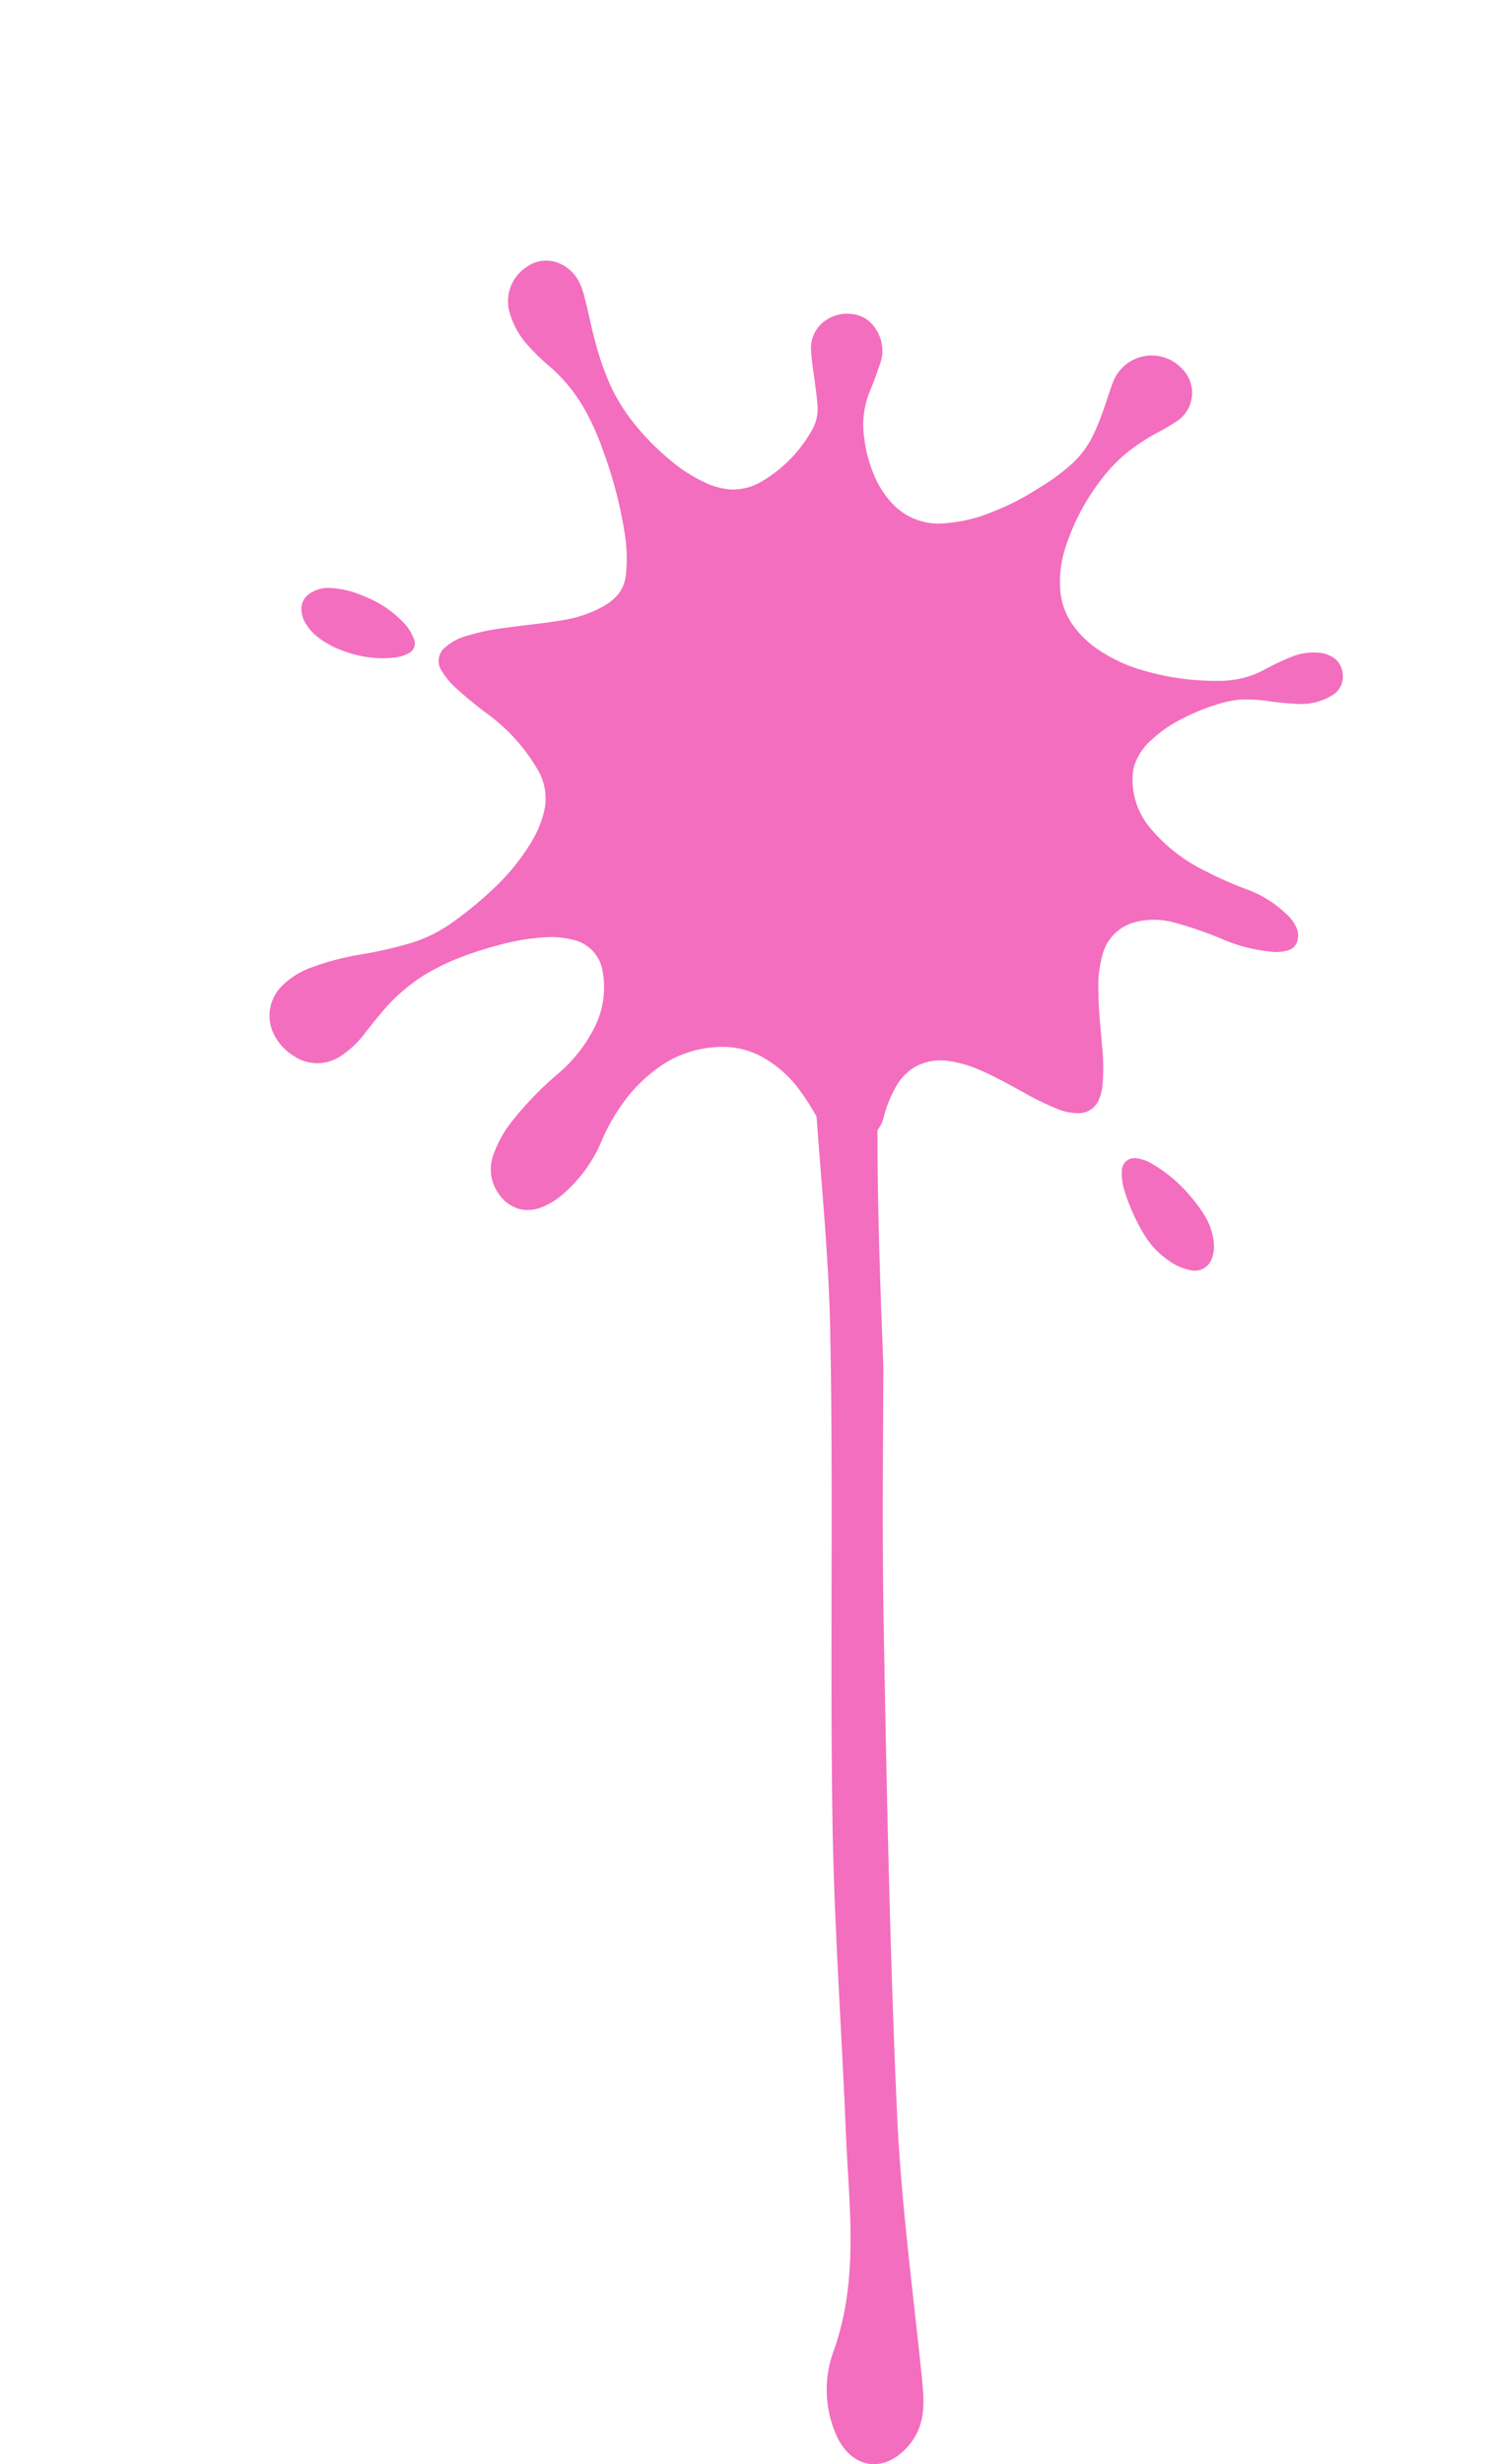 <svg xmlns="http://www.w3.org/2000/svg" width="183.806" height="303.89" viewBox="0 0 183.806 303.89"><g transform="translate(-170.333 -1667.777)"><path d="M469.532,424.368c0,6.843-.188,19.614.044,32.377.361,19.921.754,39.849,1.637,59.751.484,10.94,1.958,21.839,3.076,32.747.306,2.982.5,5.8-1.637,8.305-2.963,3.489-7.007,2.948-8.911-1.249a13.842,13.842,0,0,1-.311-10.512c3.134-8.849,1.842-17.848,1.475-26.827-.525-12.838-1.457-25.667-1.653-38.509-.307-20.089.108-40.191-.275-60.278-.214-11.208-1.568-22.39-2.131-33.6-.321-6.409-.278-12.854-.026-19.268.147-3.752-1.044-6.5-4.145-8.459a43.591,43.591,0,0,0-6.49-3.817c-4.592-1.879-5.321-6.139-4.633-1.248.26,1.851-11.607,4.6-11.5,6.458.183,3.205-.5,7.214-3.371,7.066-3.417-.176-2.772-4.011-2.311-7.066.2-1.343,1.769-.133,2.311-1.393,1.1-2.55,7.662-2.533,6.294-4.912-1.934-3.363-4.169-6.553-6.294-9.806a35.341,35.341,0,0,1-2.311-3.414c-1.324-2.672-.942-3.3,2-3.326,6.508-.055,13.018-.04,19.526-.032q18.427.023,36.853.069c3.244.007,3.8.421,2.769,3.5a17.766,17.766,0,0,1-3.911,6.775c-2.376,2.388-5.374,4.187-8.212,6.078a14.95,14.95,0,0,0-6.677,11.075C468.209,382.675,468.576,400.552,469.532,424.368Z" transform="translate(-190.226 1411.821)" fill="#f36ebe"></path><g transform="matrix(0.53, 0.848, -0.848, 0.53, 910.316, 1825.988)"><g transform="translate(-464.002 444.001)"><path d="M17.289,6.976a24.421,24.421,0,0,0-.422-5.3,11.9,11.9,0,0,0-1.85-4.255c-1.073-1.646-2.379-3.11-3.605-4.636-.141-.177-.275-.363-.412-.544a5.106,5.106,0,0,1,3.25-8.018,4.134,4.134,0,0,1,3.032.49,4.157,4.157,0,0,1,2.032,3.26,22.427,22.427,0,0,1-.076,3.188,26.181,26.181,0,0,0,.039,3.509A18.843,18.843,0,0,0,20.337-.473,27.567,27.567,0,0,0,25.163,8.01a13.689,13.689,0,0,0,4.332,3.5,8.6,8.6,0,0,0,4.059.91,11.949,11.949,0,0,0,4.279-.952,19.382,19.382,0,0,0,5.552-3.624A31.743,31.743,0,0,0,49.3.668,11.647,11.647,0,0,0,51.02-4.454a31.418,31.418,0,0,1,.494-4.213,7.275,7.275,0,0,1,1.469-3.044,3.531,3.531,0,0,1,.775-.7,2.657,2.657,0,0,1,2.877-.19,2.636,2.636,0,0,1,1.512,2.5A7.323,7.323,0,0,1,56.84-6.015,37.337,37.337,0,0,1,54.474-2.94a18.223,18.223,0,0,0-1.934,2.8,13.231,13.231,0,0,0-1.015,2.862,25.629,25.629,0,0,0-.763,4.7,16.022,16.022,0,0,0,.248,4.329,7.215,7.215,0,0,0,1.539,3.4,5.774,5.774,0,0,0,1.372,1.126,9.26,9.26,0,0,0,5.871,1.351,20.457,20.457,0,0,0,8.523-3.051,44.174,44.174,0,0,0,4.472-3.031A14.068,14.068,0,0,1,78.58,8.836a5.107,5.107,0,0,1,1.412-.05,2.392,2.392,0,0,1,1.293.533,1.69,1.69,0,0,1,.623,1.915,4.743,4.743,0,0,1-.756,1.546,20.258,20.258,0,0,1-4.35,4.292,47.258,47.258,0,0,0-5.12,4.088,9.436,9.436,0,0,0-2.672,4.08,5.593,5.593,0,0,0,1.037,5.376,14.082,14.082,0,0,0,3.589,2.953c1.916,1.2,3.955,2.168,5.958,3.208a25.451,25.451,0,0,1,4.347,2.632A5.918,5.918,0,0,1,85.2,40.737a2.674,2.674,0,0,1,.049,3.015,6.846,6.846,0,0,1-1.924,1.984,34.622,34.622,0,0,1-3.874,2.407c-1.7.963-3.434,1.889-5.044,3.013a14.4,14.4,0,0,0-3.156,2.822,6.443,6.443,0,0,0-1.518,3.89,6.693,6.693,0,0,0,.926,3.405A15.766,15.766,0,0,0,73.07,64.5c1.9,2,2.027,7.822-1.689,7.187a26.942,26.942,0,0,0-6.328-.321,14.511,14.511,0,0,0-6.547,1.882,10.178,10.178,0,0,0-3.689,3.792,13.431,13.431,0,0,0-1.8,7.5,19.172,19.172,0,0,0,1.585,6.6,23.4,23.4,0,0,0,2.456,4.387,17.529,17.529,0,0,1,2.905,7.076,8.822,8.822,0,0,1,.055,3.337,4.682,4.682,0,0,1-1.129,2.386,4.548,4.548,0,0,1-3.167,1.322,5.156,5.156,0,0,1-4.519-2.207,13.926,13.926,0,0,1-2.141-3.951A41.777,41.777,0,0,1,47.1,95.551,18.122,18.122,0,0,0,44.857,89.1a10.982,10.982,0,0,0-5.526-4.861,4.733,4.733,0,0,0-5.28,1.06,10.966,10.966,0,0,0-2.021,2.665,27.278,27.278,0,0,0-2.292,5.568,43.821,43.821,0,0,0-1.34,5.555c-.148.88-.22,1.768-.3,2.656a19.375,19.375,0,0,0,.027,3.14,21.91,21.91,0,0,0,.939,4.829c.334,1.088.726,2.154,1.1,3.228a11.961,11.961,0,0,1,.89,4.447,5.174,5.174,0,0,1-3.231,4.754,6.405,6.405,0,0,1-2.9.626,5.156,5.156,0,0,1-4.995-3.837,9.732,9.732,0,0,1-.059-4.466,33.391,33.391,0,0,1,1.9-6.1,49.058,49.058,0,0,0,2.135-6.251,17.65,17.65,0,0,0,.458-5.668,48.053,48.053,0,0,0-.782-5.974,27.352,27.352,0,0,0-2.443-7.233,13.285,13.285,0,0,0-2.361-3.323,6.93,6.93,0,0,0-4.8-2.065,22.674,22.674,0,0,0-8.839,1.5A48.65,48.65,0,0,1,.075,81.073a9.454,9.454,0,0,1-2.643.353,2.167,2.167,0,0,1-2.3-1.935,6.474,6.474,0,0,1,.187-2.854,27.267,27.267,0,0,1,1.755-4.77c.963-2.174,2.049-4.292,2.946-6.5a15.307,15.307,0,0,0,1.171-5.035A6.82,6.82,0,0,0,.9,57.951,4.778,4.778,0,0,0-.853,55.715a18.964,18.964,0,0,0-4.411-2.508,53.278,53.278,0,0,0-9.858-3.057,32.056,32.056,0,0,0-4.665-.711,20.294,20.294,0,0,0-7.274.694,28.7,28.7,0,0,1-3.964,1.008,10.209,10.209,0,0,1-4.923-.325,5.042,5.042,0,0,1-3.363-4.627,4.113,4.113,0,0,1,1.817-3.742,4.907,4.907,0,0,1,3.51-.77,10.592,10.592,0,0,1,1.781.442c1.767.562,3.5,1.237,5.277,1.762a34.412,34.412,0,0,0,5.833,1.287,23.1,23.1,0,0,0,5.285-.049,30.768,30.768,0,0,0,6.129-1.384,18.963,18.963,0,0,0,4.544-2.144,8.818,8.818,0,0,0,2.384-2.184,6.9,6.9,0,0,0,1.237-3.893,16.883,16.883,0,0,0-2.014-8.426A5.376,5.376,0,0,0-5.949,24.7c-1-.505-2.011-.978-3.036-1.428-.976-.43-1.954-.861-2.894-1.366a4.135,4.135,0,0,1-2.3-3.585,4.644,4.644,0,0,1,1.019-3.08,3.851,3.851,0,0,1,3.17-1.556,4.74,4.74,0,0,1,3.962,1.885c.78.944,1.529,1.915,2.236,2.911A10.871,10.871,0,0,0,.635,22a16.691,16.691,0,0,0,4.547,1.41A11.762,11.762,0,0,0,9.2,23.381a7.8,7.8,0,0,0,5.582-4.125,19.127,19.127,0,0,0,1.974-5.84,31.015,31.015,0,0,0,.534-6.44" transform="translate(39.314 15.863)" fill="#f36ebe"></path></g><path d="M2.717,2.314a23.986,23.986,0,0,1-6.106-.868A6.892,6.892,0,0,1-5.419.487a1.552,1.552,0,0,1-.33-2.406A4.742,4.742,0,0,1-4.283-3.092,17.813,17.813,0,0,1,1.931-5.06a16.669,16.669,0,0,1,2.821-.194,7.744,7.744,0,0,1,3.427.864A4.238,4.238,0,0,1,9.589-3.239,2.216,2.216,0,0,1,9.453-.228,6.883,6.883,0,0,1,6.761,1.542a10.152,10.152,0,0,1-4.044.772" transform="translate(-325.123 502.343)" fill="#f36ebe"></path><path d="M.933,3.185a3.5,3.5,0,0,1-1.954-.492A2.239,2.239,0,0,1-2.111.829,4.172,4.172,0,0,1-1.205-1.9a11.653,11.653,0,0,1,2.94-2.809A13.384,13.384,0,0,1,6.99-7.094a5.794,5.794,0,0,1,2.391-.042A1.356,1.356,0,0,1,10.6-5.577a4.7,4.7,0,0,1-.52,1.8A13.529,13.529,0,0,1,6.189.958a11.155,11.155,0,0,1-3.355,1.9,5.473,5.473,0,0,1-1.067.262c-.276.036-.557.042-.835.06" transform="translate(-441.924 549.242)" fill="#f36ebe"></path></g></g></svg>